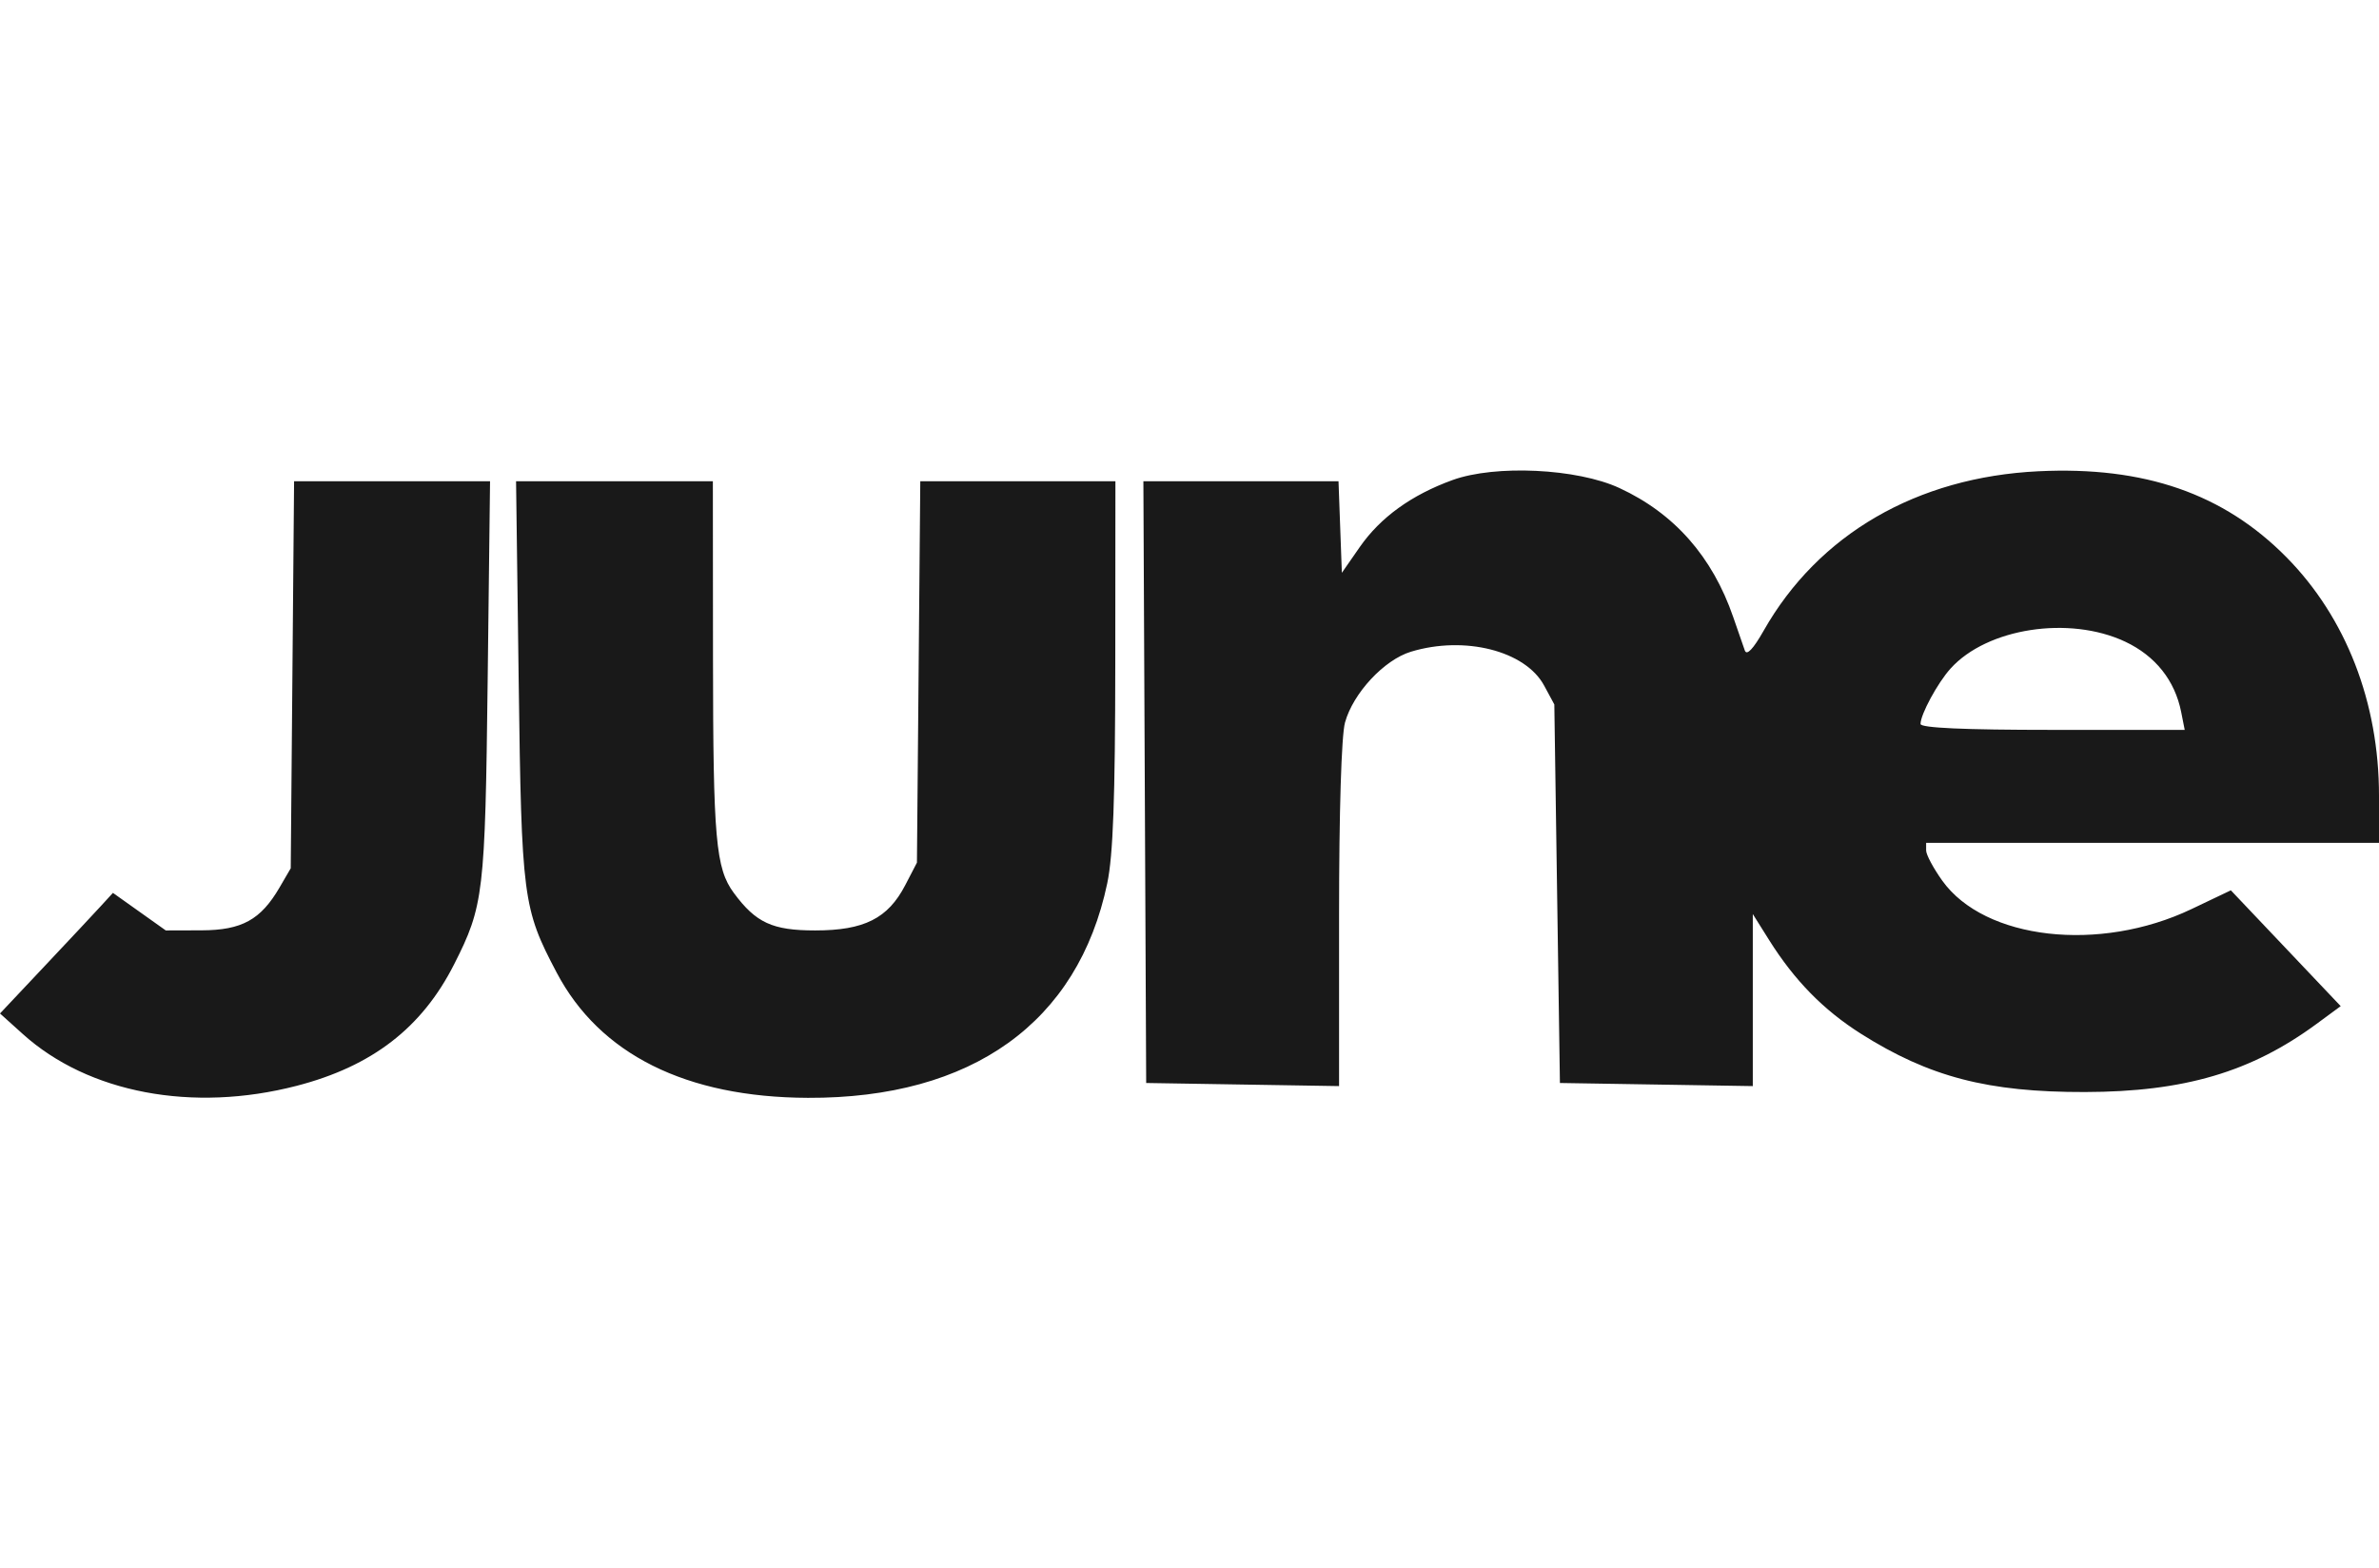 <?xml version="1.0" encoding="UTF-8" standalone="no"?>
<svg width="91px" height="60px" viewBox="0 0 91 60" version="1.1" xmlns="http://www.w3.org/2000/svg" xmlns:xlink="http://www.w3.org/1999/xlink">
    <!-- Generator: Sketch 3.7.2 (28276) - http://www.bohemiancoding.com/sketch -->
    <title>logo/logo—JUNE</title>
    <desc>Created with Sketch.</desc>
    <defs></defs>
    <g id="Index—B-1.3" stroke="none" stroke-width="1" fill="none" fill-rule="evenodd">
        <g id="img/Index—B-2048px" transform="translate(-864, -1160)">
            <g id="Group-5-Copy" transform="translate(864, 1160)">
                <g id="Group-2">
                    <g id="btn—logo-320px" fill-opacity="0" fill="#FFFFFF">
                        <g id="btn—blue-invite">
                            <polygon id="bg—Header-white" points="0 0 160 0 160 60 0 60"></polygon>
                        </g>
                    </g>
                    <path d="M55.562,18.365 C53.99,18.935 52.802,19.794 52.012,20.93 L51.328,21.914 L51.2,18.412 L43.736,18.412 L43.843,41.432 L51.221,41.551 L51.221,35.007 C51.221,31.062 51.311,28.137 51.448,27.642 C51.759,26.518 52.942,25.246 53.969,24.933 C56.022,24.308 58.346,24.897 59.064,26.226 L59.455,26.95 L59.669,41.432 L67.047,41.551 L67.047,34.969 L67.671,35.963 C68.642,37.509 69.751,38.641 71.185,39.549 C73.799,41.202 76.04,41.786 79.751,41.778 C83.547,41.77 86.105,41.017 88.615,39.169 L89.535,38.492 L85.333,34.061 L83.825,34.78 C80.307,36.456 75.918,35.955 74.296,33.694 C73.956,33.218 73.677,32.698 73.677,32.537 L73.677,32.246 L91,32.246 L91,30.441 C91,26.874 89.742,23.632 87.461,21.319 C85.059,18.885 82.028,17.834 77.976,18.029 C73.324,18.254 69.556,20.44 67.462,24.129 C67.063,24.832 66.816,25.091 66.742,24.886 C66.68,24.713 66.481,24.14 66.299,23.61 C65.503,21.297 64.043,19.641 61.946,18.671 C60.327,17.921 57.198,17.772 55.562,18.365 L55.562,18.365 L55.562,18.365 L55.562,18.365 Z M81.29,24.548 C82.446,25.092 83.194,26.031 83.433,27.242 L83.568,27.923 L78.516,27.923 C75.126,27.923 73.463,27.848 73.463,27.696 C73.463,27.331 74.115,26.128 74.611,25.577 C76.006,24.028 79.152,23.543 81.29,24.548 L81.29,24.548 L81.29,24.548 Z M11.185,25.815 L11.121,33.218 L10.693,33.953 C9.972,35.19 9.25,35.587 7.71,35.592 L6.341,35.596 L4.32,34.159 L3.86,34.661 C3.607,34.938 2.637,35.974 1.7,36.968 L0,38.773 L0.877,39.563 C3.379,41.817 7.368,42.571 11.346,41.541 C14.233,40.794 16.139,39.323 17.37,36.893 C18.502,34.659 18.557,34.191 18.654,26.031 L18.745,18.412 L11.249,18.412 L11.185,25.815 L11.185,25.815 L11.185,25.815 Z M19.84,26.031 C19.95,34.375 19.999,34.752 21.292,37.206 C22.941,40.336 26.241,41.982 30.904,42 C37.181,42.024 41.237,39.116 42.354,33.791 C42.578,32.723 42.657,30.56 42.661,25.383 L42.666,18.412 L35.202,18.412 L35.074,33.002 L34.625,33.867 C33.964,35.138 33.053,35.596 31.182,35.596 C29.546,35.596 28.913,35.304 28.068,34.159 C27.377,33.221 27.278,32.105 27.273,25.167 L27.268,18.412 L19.74,18.412 L19.84,26.031 L19.84,26.031 L19.84,26.031 Z" id="logo—June" fill-opacity="0.9" fill="#000000"></path>
                </g>
            </g>
        </g>
    </g>
</svg>